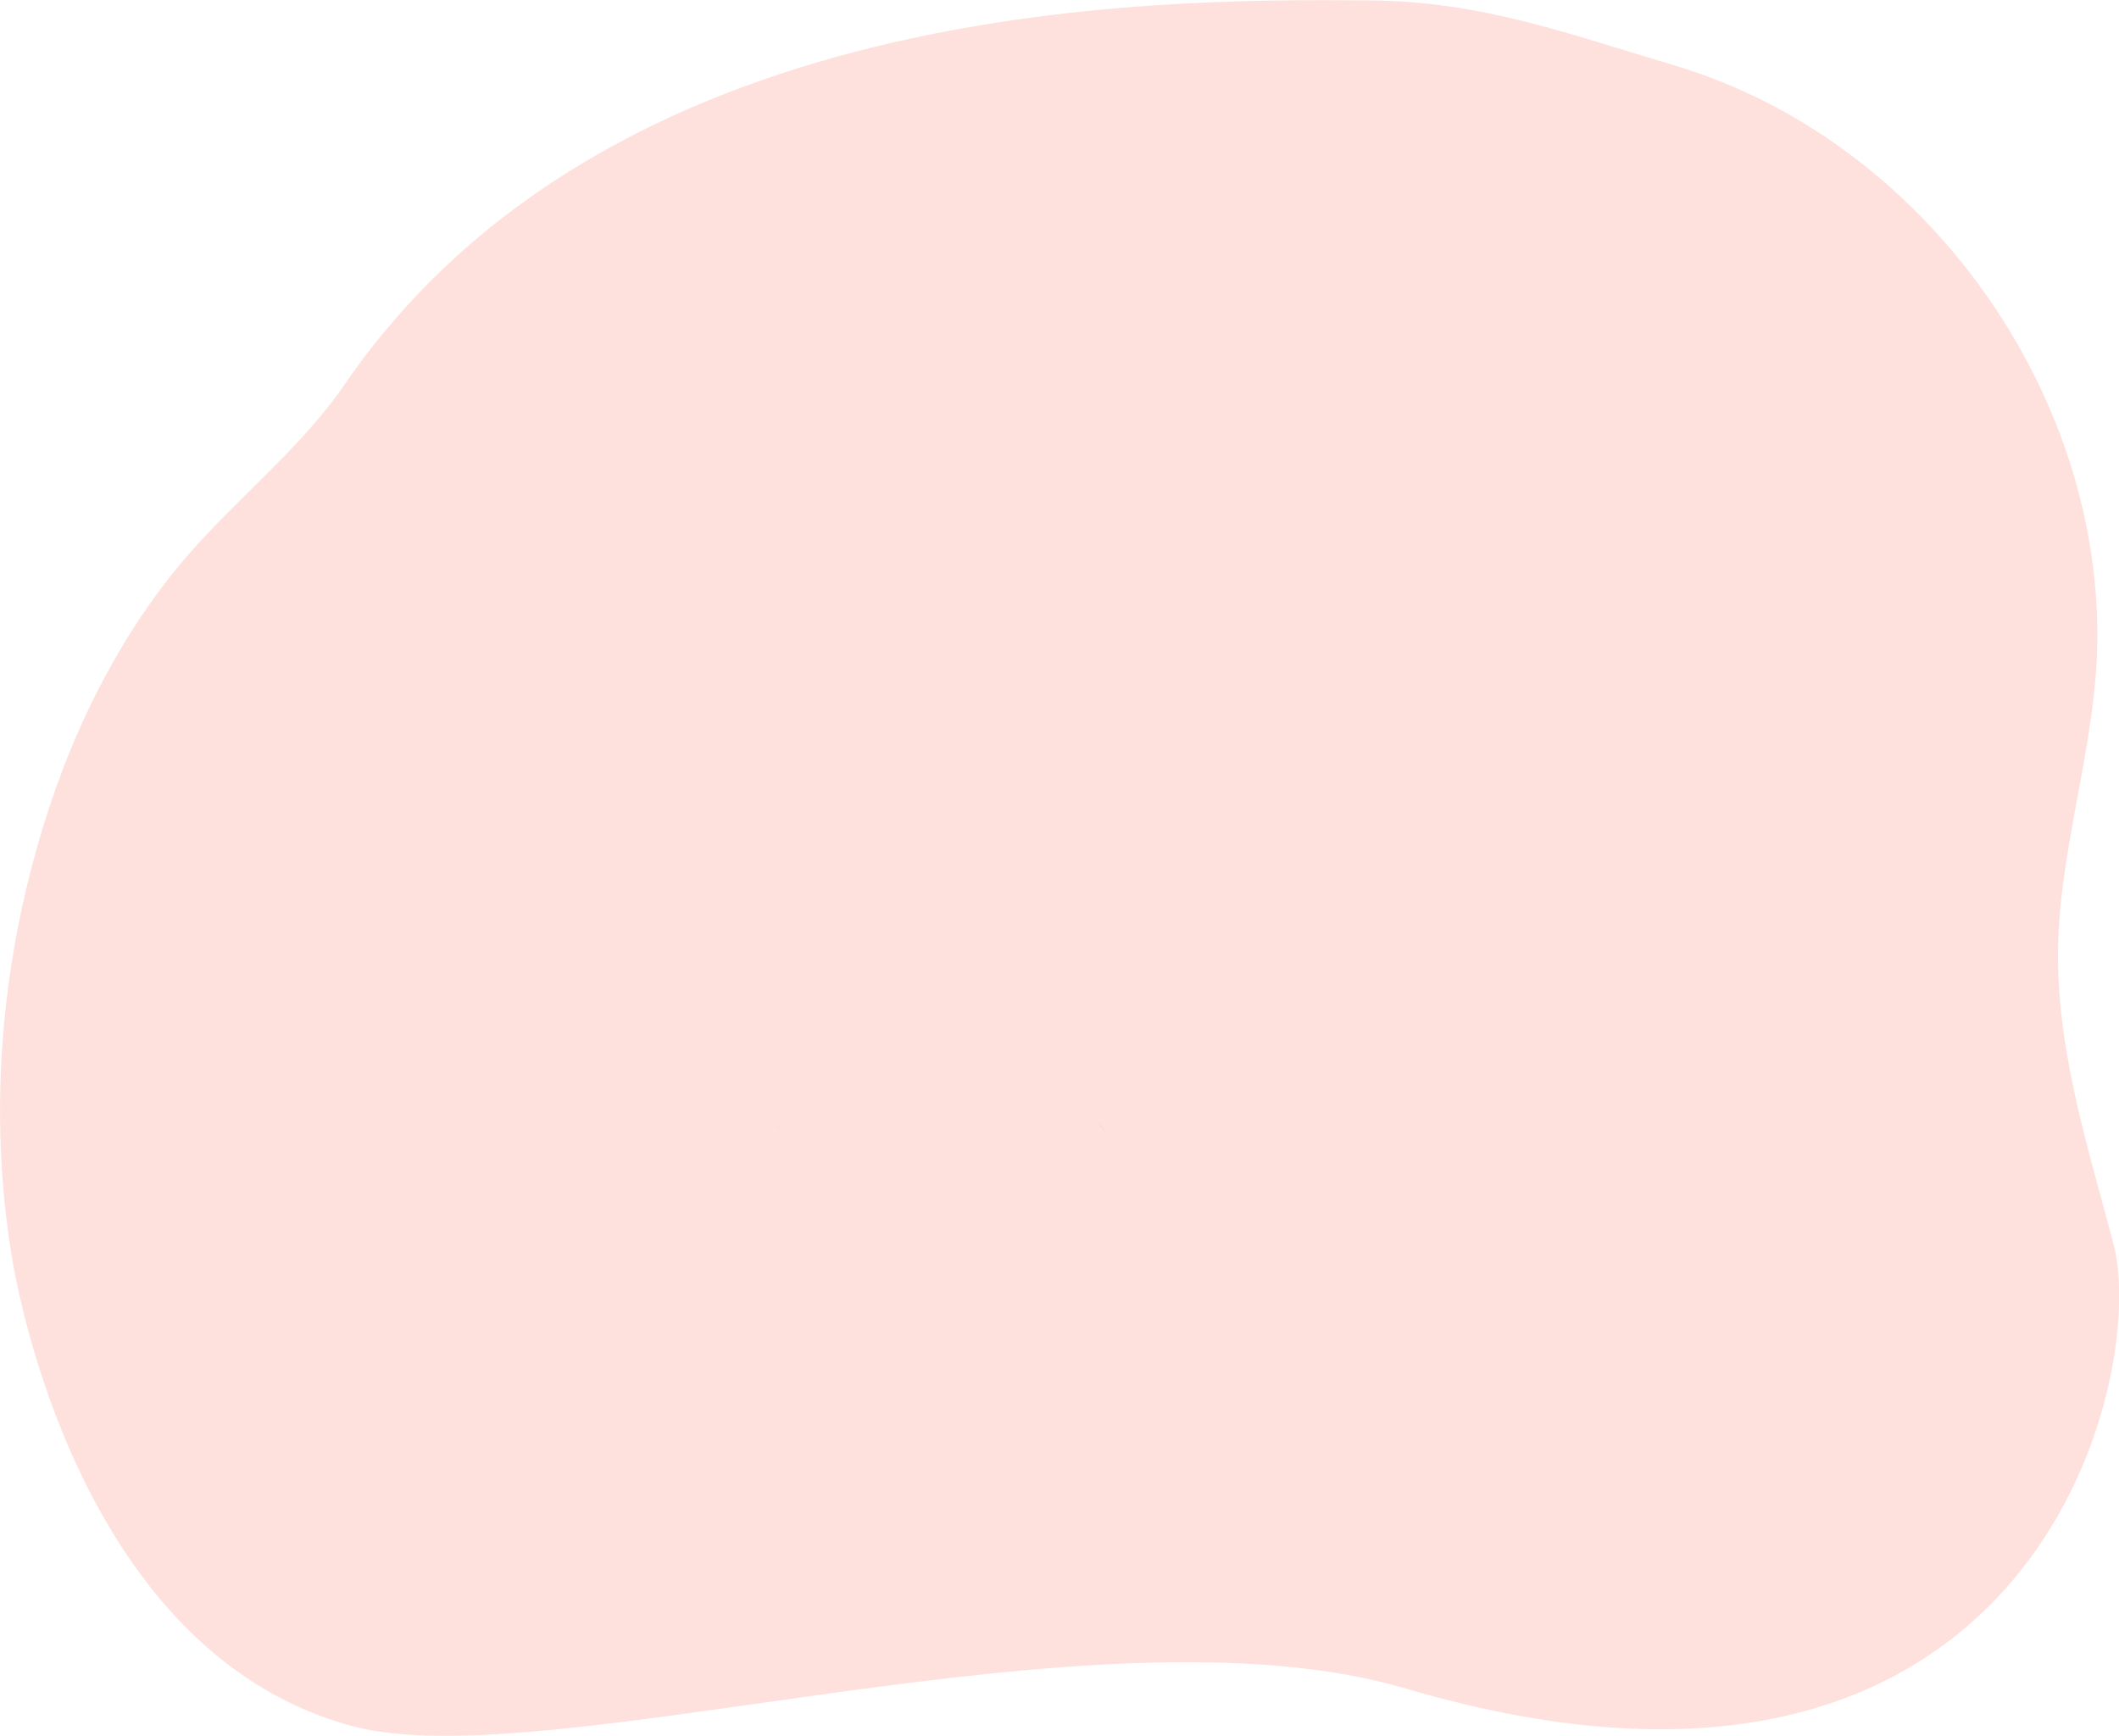 <svg version="1.1" id="Layer_1" xmlns="http://www.w3.org/2000/svg" x="0" y="0" width="500" height="409.6" xml:space="preserve"><path d="M2.7 295.9c2.7 16.8 19.4 94.8 80.2 111.3 46 12.6 175.2-30.5 248.8-8.8C479.8 442 507 325 498.7 293.5c-5.8-22-12.9-44.1-13.1-67.1-.2-24 8.2-47.7 9.2-71.9 2.3-61.3-40.7-121.4-99.5-139C370.1 8 349.6.3 323.3.1 270-.4 143.6.1 81.4 90.6c-11.1 16.2-27.3 28.3-39.7 43.5-16.6 20.4-27.6 45-34.2 70.4-7.8 29.8-9.7 61.2-4.8 91.4z" opacity=".18" fill="#fc5b3f"/><path d="M183.4 265.7l-.2-.2 1.8 2.1-1.6-1.9zm-78.4-.4l-.2-.2 1.8 2.1-1.6-1.9zm154.3-.1l-.2-.2 1.8 2.1c-.5-.7-1.1-1.3-1.6-1.9z" fill="#dc9bd5"/></svg>